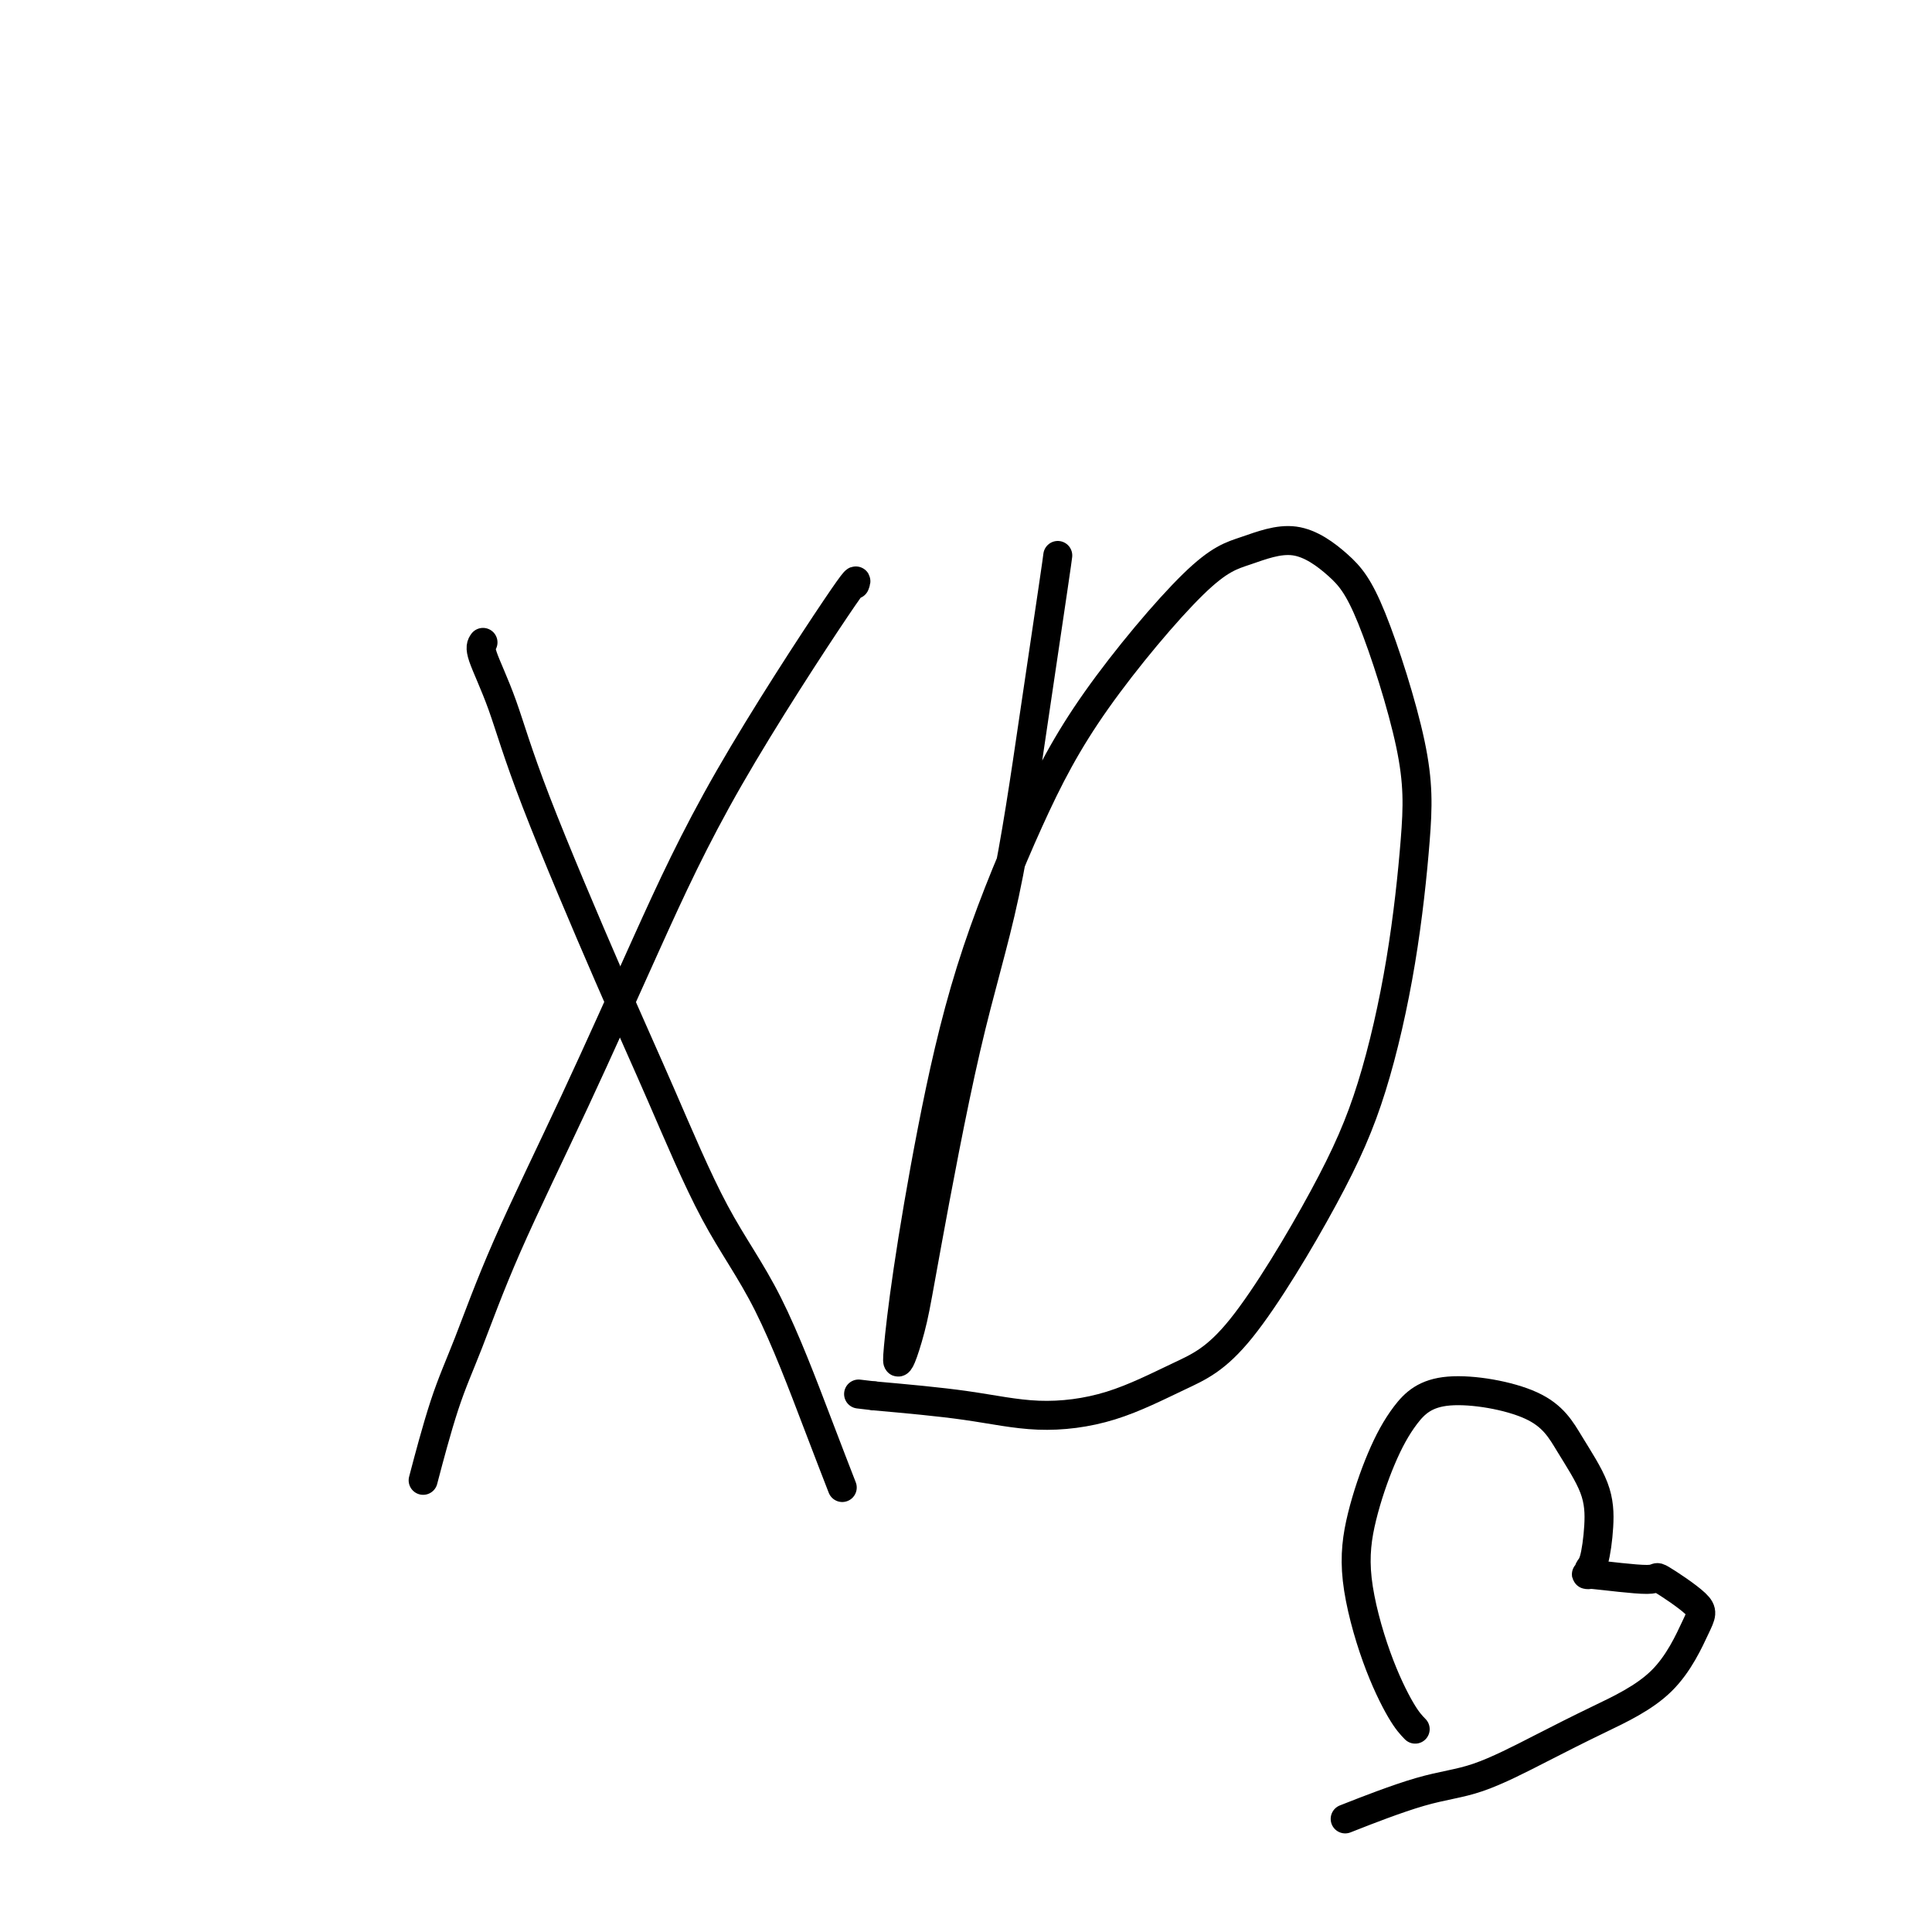 <svg viewBox='0 0 400 400' version='1.1' xmlns='http://www.w3.org/2000/svg' xmlns:xlink='http://www.w3.org/1999/xlink'><g fill='none' stroke='#000000' stroke-width='6' stroke-linecap='round' stroke-linejoin='round'><path d='M100,133c-0.344,0.492 -0.687,0.984 0,3c0.687,2.016 2.406,5.554 4,10c1.594,4.446 3.065,9.798 7,20c3.935,10.202 10.333,25.255 15,36c4.667,10.745 7.601,17.182 11,25c3.399,7.818 7.262,17.018 11,24c3.738,6.982 7.353,11.748 11,19c3.647,7.252 7.328,16.991 10,24c2.672,7.009 4.335,11.288 5,13c0.665,1.712 0.333,0.856 0,0'/><path d='M177,121c0.381,-1.032 0.761,-2.064 -4,5c-4.761,7.064 -14.664,22.223 -22,35c-7.336,12.777 -12.106,23.170 -17,34c-4.894,10.830 -9.911,22.095 -15,33c-5.089,10.905 -10.250,21.450 -14,30c-3.750,8.550 -6.088,15.106 -8,20c-1.912,4.894 -3.400,8.125 -5,13c-1.600,4.875 -3.314,11.393 -4,14c-0.686,2.607 -0.343,1.304 0,0'/><path d='M219,115c-0.103,0.812 -0.205,1.624 -1,7c-0.795,5.376 -2.282,15.317 -4,27c-1.718,11.683 -3.668,25.109 -6,36c-2.332,10.891 -5.045,19.248 -8,32c-2.955,12.752 -6.152,29.899 -8,40c-1.848,10.101 -2.348,13.156 -3,16c-0.652,2.844 -1.458,5.479 -2,7c-0.542,1.521 -0.822,1.929 -1,2c-0.178,0.071 -0.254,-0.196 0,-3c0.254,-2.804 0.838,-8.145 2,-16c1.162,-7.855 2.902,-18.223 5,-29c2.098,-10.777 4.552,-21.964 8,-33c3.448,-11.036 7.889,-21.921 12,-31c4.111,-9.079 7.894,-16.352 14,-25c6.106,-8.648 14.537,-18.670 20,-24c5.463,-5.330 7.958,-5.969 11,-7c3.042,-1.031 6.631,-2.453 10,-2c3.369,0.453 6.518,2.781 9,5c2.482,2.219 4.299,4.328 7,11c2.701,6.672 6.288,17.908 8,26c1.712,8.092 1.551,13.041 1,20c-0.551,6.959 -1.491,15.927 -3,25c-1.509,9.073 -3.586,18.251 -6,26c-2.414,7.749 -5.164,14.067 -10,23c-4.836,8.933 -11.757,20.479 -17,27c-5.243,6.521 -8.808,8.018 -13,10c-4.192,1.982 -9.010,4.449 -14,6c-4.990,1.551 -10.151,2.187 -15,2c-4.849,-0.187 -9.385,-1.196 -15,-2c-5.615,-0.804 -12.307,-1.402 -19,-2'/><path d='M181,289c-5.667,-0.667 -2.833,-0.333 0,0'/><path d='M293,358c-0.825,-0.846 -1.649,-1.693 -3,-4c-1.351,-2.307 -3.227,-6.075 -5,-11c-1.773,-4.925 -3.441,-11.007 -4,-16c-0.559,-4.993 -0.009,-8.898 1,-13c1.009,-4.102 2.477,-8.401 4,-12c1.523,-3.599 3.102,-6.499 5,-9c1.898,-2.501 4.117,-4.601 9,-5c4.883,-0.399 12.430,0.905 17,3c4.570,2.095 6.163,4.981 8,8c1.837,3.019 3.920,6.172 5,9c1.080,2.828 1.158,5.331 1,8c-0.158,2.669 -0.552,5.505 -1,7c-0.448,1.495 -0.950,1.650 -1,2c-0.050,0.350 0.352,0.895 0,1c-0.352,0.105 -1.457,-0.229 1,0c2.457,0.229 8.474,1.020 11,1c2.526,-0.020 1.559,-0.853 3,0c1.441,0.853 5.291,3.390 7,5c1.709,1.610 1.276,2.291 0,5c-1.276,2.709 -3.395,7.446 -7,11c-3.605,3.554 -8.695,5.923 -13,8c-4.305,2.077 -7.825,3.860 -12,6c-4.175,2.140 -9.006,4.635 -13,6c-3.994,1.365 -7.152,1.598 -12,3c-4.848,1.402 -11.385,3.972 -14,5c-2.615,1.028 -1.307,0.514 0,0'/></g>
</svg>